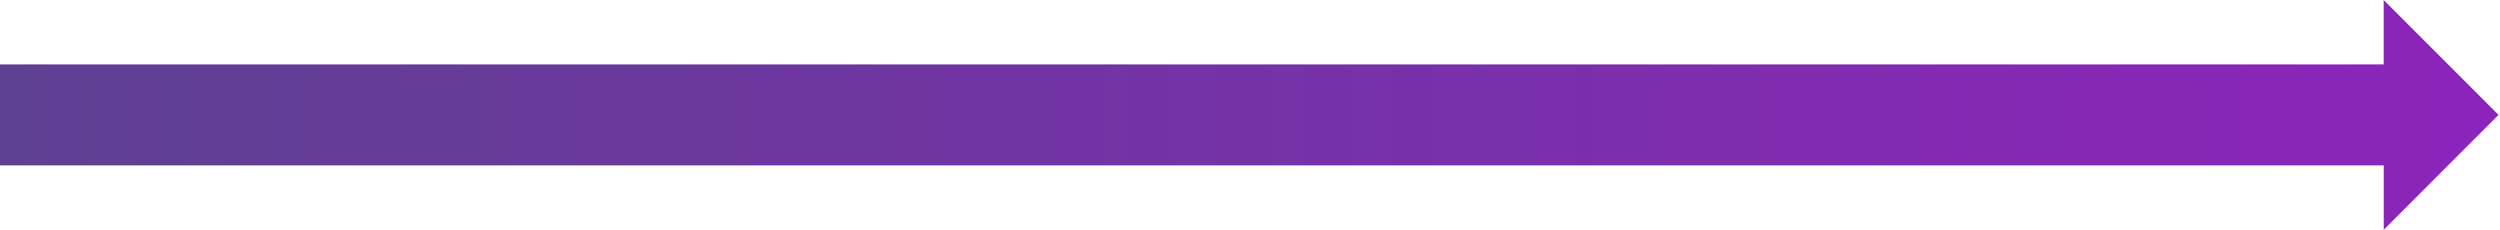 <svg width="435" height="40" viewBox="0 0 435 40" fill="none" xmlns="http://www.w3.org/2000/svg">
<path d="M434.75 19.993L414.76 0.003V11.203H0V28.783H414.77V39.983L434.75 19.993Z" fill="url(#paint0_linear)"/>
<defs>
<linearGradient id="paint0_linear" x1="469.957" y1="20.182" x2="-0.013" y2="20.182" gradientUnits="userSpaceOnUse">
<stop stop-color="#9022BF"/>
<stop offset="1" stop-color="#5E4092"/>
</linearGradient>
</defs>
</svg>
